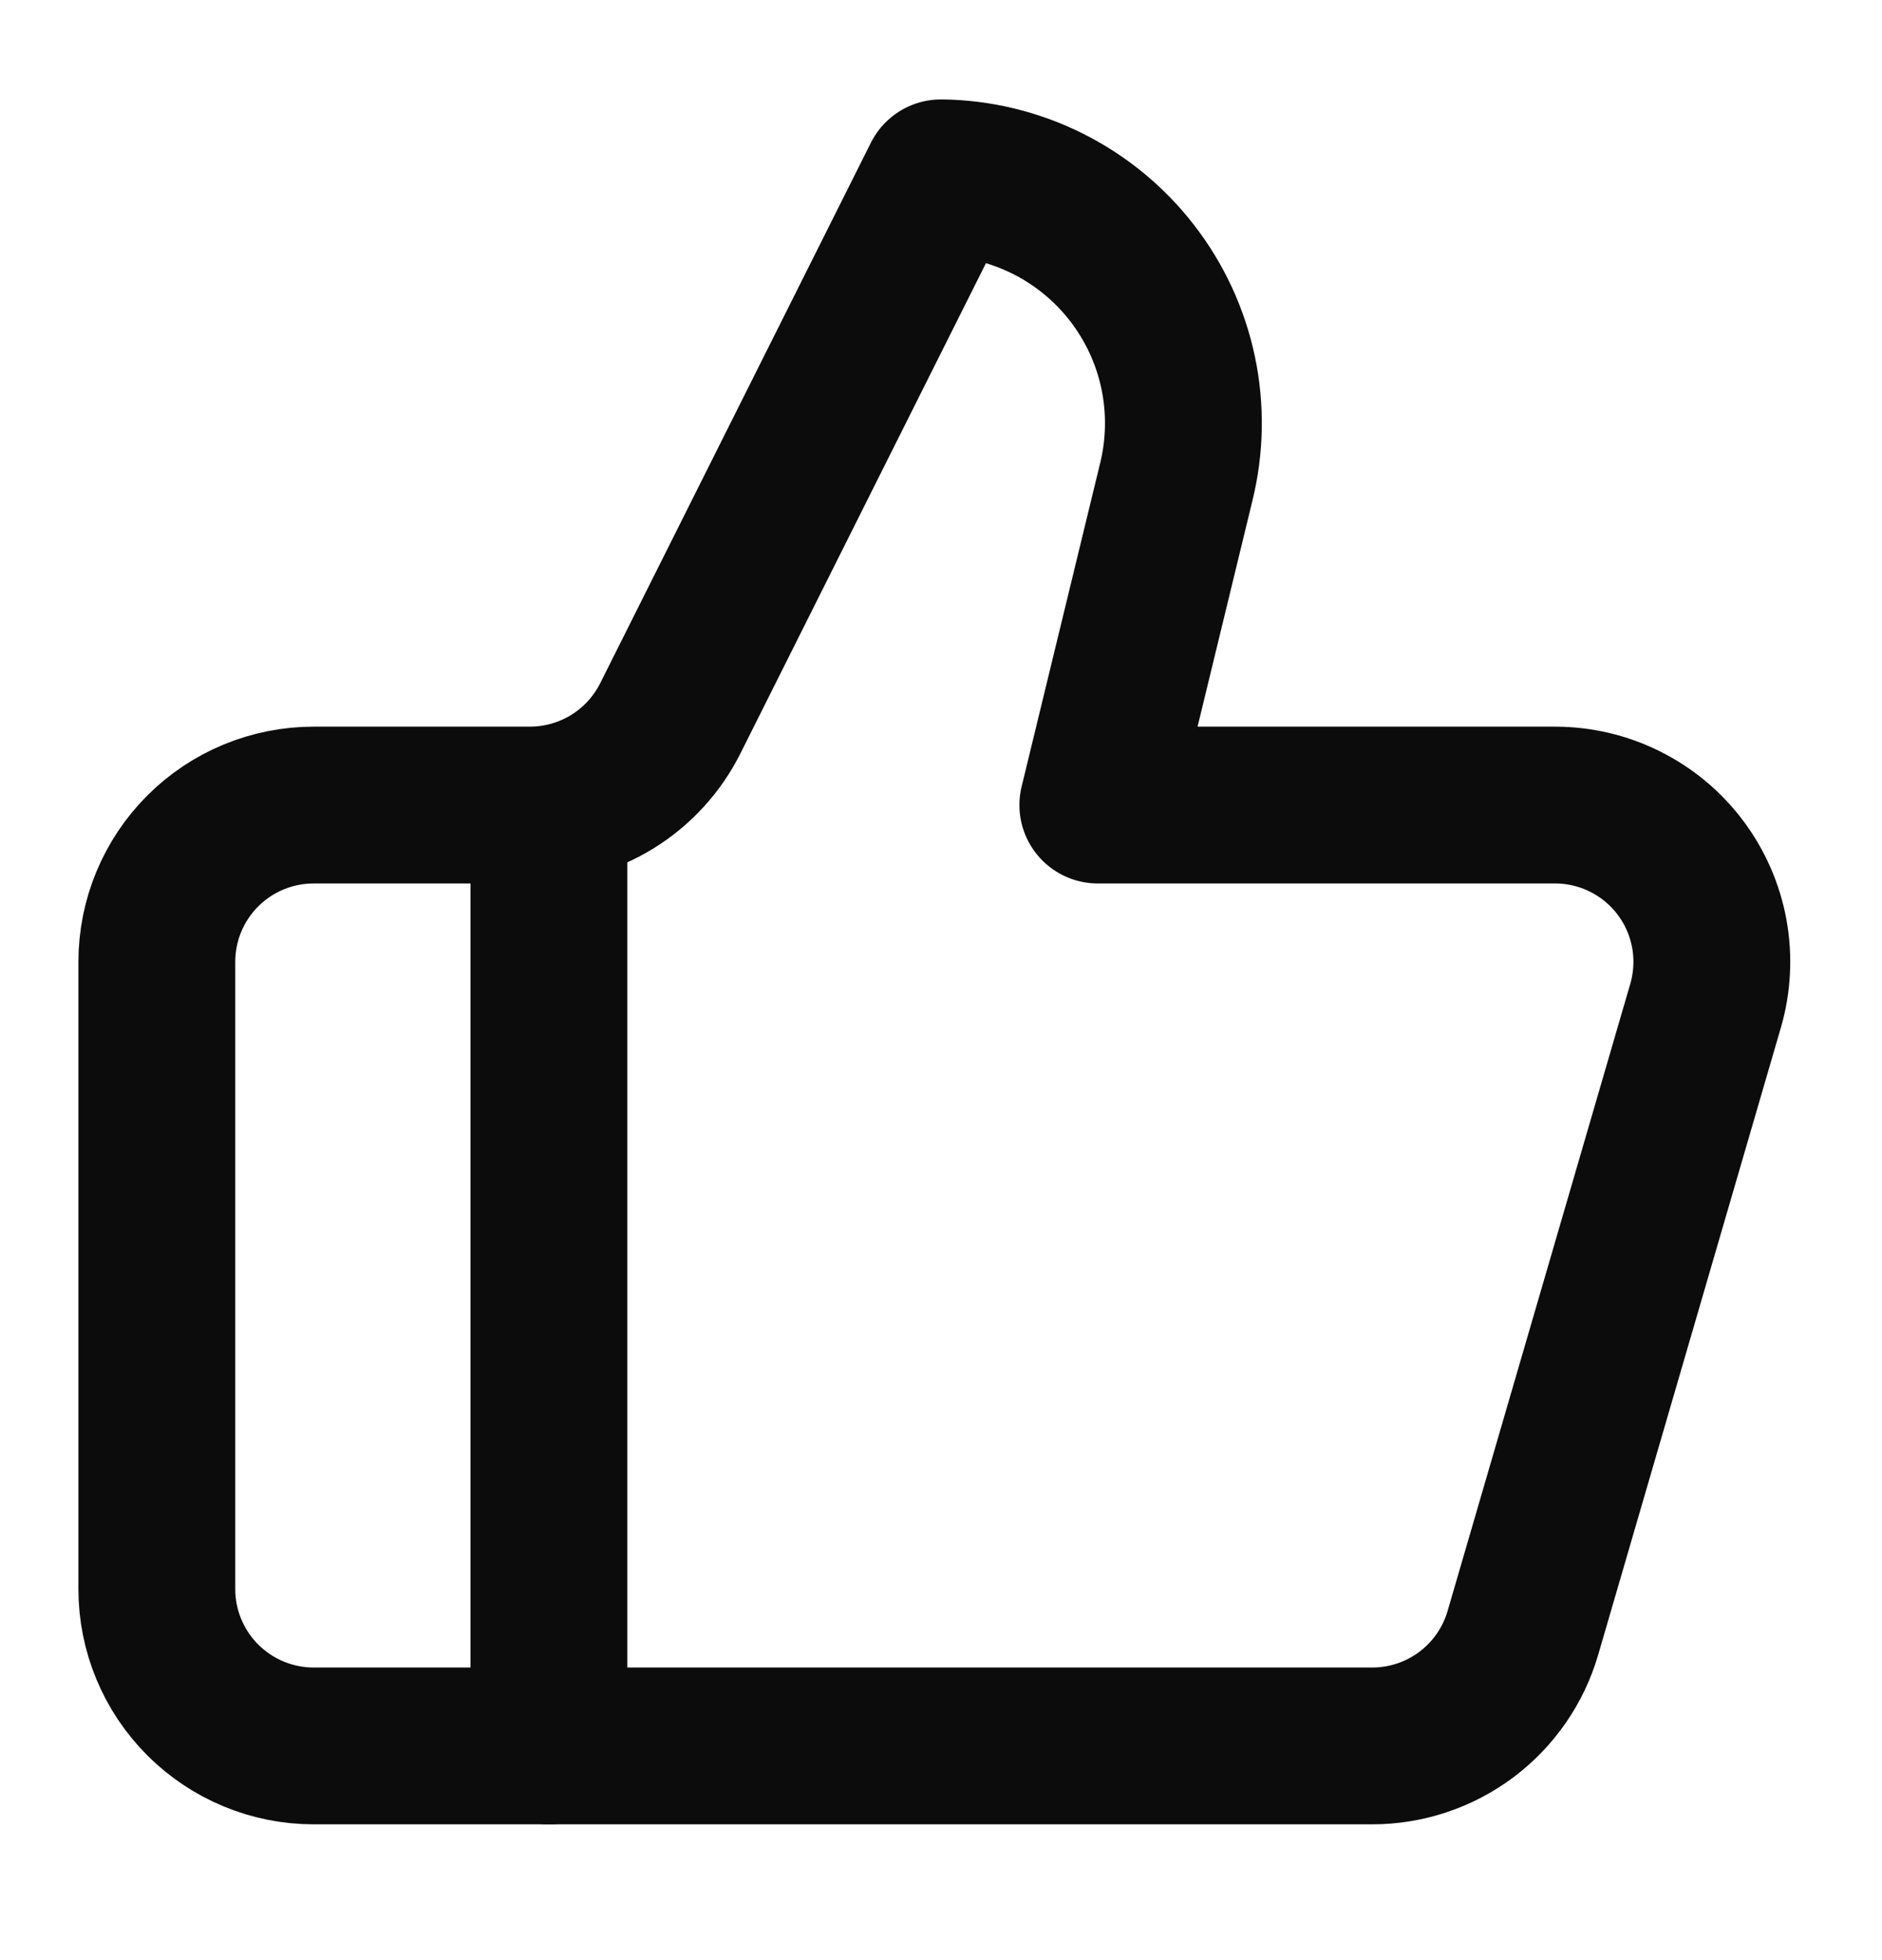 <svg xmlns="http://www.w3.org/2000/svg" fill="none" viewBox="0 0 24 25" height="25" width="24">
<path stroke-linejoin="round" stroke-linecap="round" stroke-width="2" stroke="#0C0C0C" d="M7 10.268V22.268"></path>
<path stroke-linejoin="round" stroke-linecap="round" stroke-width="2" stroke="#0C0C0C" d="M15 6.148L14 10.268H19.83C20.14 10.268 20.447 10.34 20.724 10.479C21.002 10.618 21.244 10.819 21.43 11.068C21.616 11.316 21.742 11.604 21.798 11.91C21.853 12.215 21.837 12.53 21.75 12.828L19.42 20.828C19.299 21.243 19.046 21.608 18.7 21.868C18.354 22.127 17.933 22.268 17.5 22.268H4C3.47 22.268 2.961 22.057 2.586 21.682C2.211 21.307 2 20.798 2 20.268V12.268C2 11.737 2.211 11.228 2.586 10.853C2.961 10.478 3.47 10.268 4 10.268H6.76C7.132 10.267 7.497 10.163 7.813 9.967C8.129 9.771 8.384 9.491 8.55 9.158L12 2.268C12.472 2.273 12.936 2.386 13.358 2.596C13.78 2.807 14.149 3.11 14.437 3.483C14.726 3.856 14.926 4.289 15.024 4.751C15.121 5.212 15.113 5.69 15 6.148Z"></path>
</svg>
